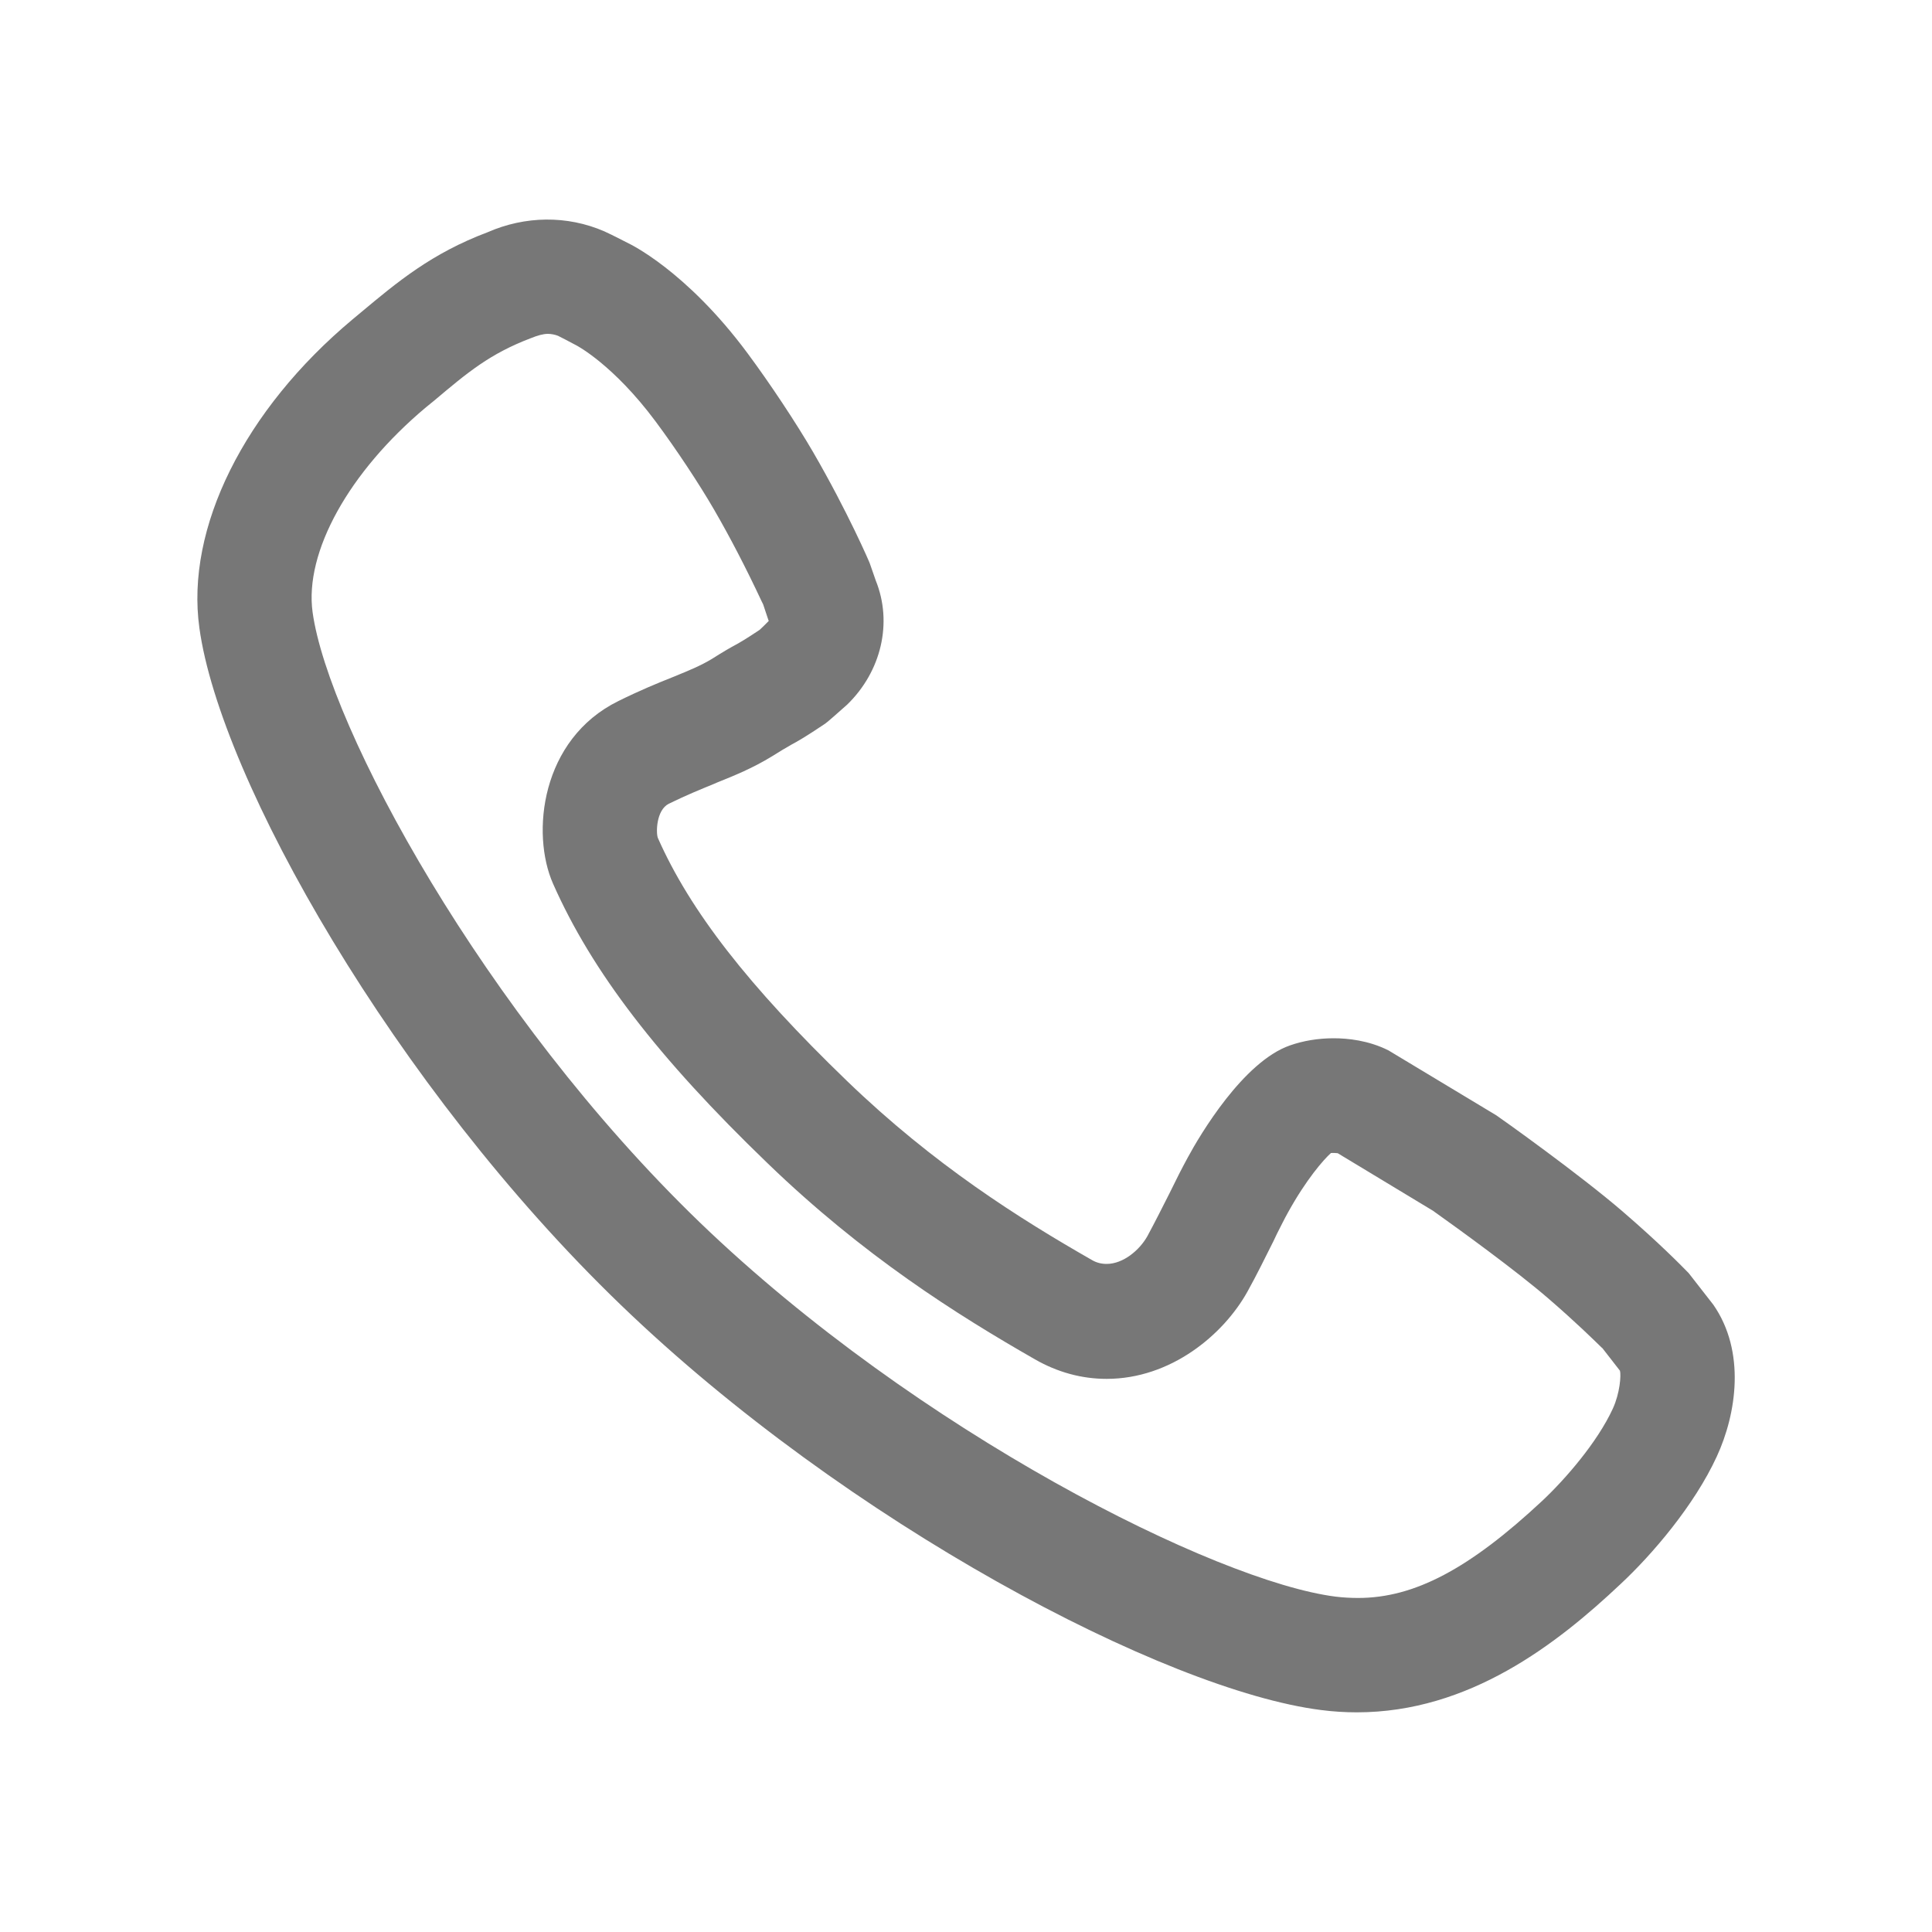<svg width='10' height='10' viewBox='0 0 10 10' fill='none' xmlns='http://www.w3.org/2000/svg'>
<path d='M8.868 6.753L8.744 6.594L8.74 6.589C8.699 6.547 8.585 6.431 8.398 6.27C8.175 6.078 7.776 5.794 7.745 5.773L7.187 5.437C7.084 5.385 6.976 5.374 6.903 5.374C6.823 5.374 6.745 5.387 6.677 5.411C6.435 5.495 6.21 5.876 6.148 5.991C6.119 6.044 6.087 6.107 6.06 6.163L6.051 6.181C6.017 6.248 5.979 6.324 5.939 6.398C5.899 6.47 5.814 6.542 5.728 6.542C5.701 6.542 5.676 6.536 5.652 6.522C5.278 6.308 4.835 6.03 4.384 5.595C3.875 5.104 3.572 4.715 3.405 4.337C3.395 4.311 3.396 4.193 3.462 4.16C3.554 4.115 3.628 4.085 3.694 4.058L3.71 4.051C3.804 4.013 3.894 3.977 3.997 3.914C4.041 3.886 4.064 3.873 4.085 3.861L4.095 3.855C4.132 3.835 4.166 3.816 4.272 3.745C4.277 3.741 4.296 3.726 4.316 3.708L4.385 3.647C4.562 3.475 4.621 3.223 4.533 3.005L4.502 2.916C4.502 2.914 4.389 2.651 4.208 2.339C4.12 2.188 3.987 1.987 3.869 1.828C3.55 1.398 3.254 1.26 3.254 1.26C3.251 1.259 3.174 1.218 3.127 1.197C2.935 1.114 2.718 1.117 2.524 1.202C2.234 1.311 2.056 1.46 1.867 1.618L1.825 1.653C1.264 2.122 0.96 2.734 1.032 3.25C1.139 4.031 2.042 5.626 3.213 6.754C4.383 7.882 6.032 8.749 6.837 8.851C6.898 8.859 6.961 8.863 7.023 8.863C7.605 8.863 8.059 8.509 8.388 8.199C8.553 8.045 8.77 7.791 8.886 7.539C8.988 7.318 9.037 6.996 8.868 6.753ZM2.863 4.575C3.064 5.029 3.406 5.475 3.973 6.021C4.468 6.499 4.95 6.803 5.357 7.036C5.474 7.103 5.599 7.137 5.728 7.137C6.059 7.137 6.332 6.91 6.457 6.685C6.504 6.6 6.545 6.517 6.591 6.425L6.609 6.387C6.63 6.346 6.649 6.307 6.667 6.275C6.761 6.105 6.85 6.003 6.889 5.968C6.9 5.967 6.915 5.968 6.924 5.969L7.419 6.268L7.427 6.274C7.548 6.36 7.845 6.575 8.012 6.719C8.157 6.844 8.251 6.937 8.282 6.967C8.287 6.972 8.291 6.976 8.294 6.978L8.385 7.095C8.391 7.119 8.385 7.21 8.348 7.291C8.268 7.465 8.102 7.656 7.984 7.767C7.605 8.121 7.32 8.271 7.03 8.271C6.992 8.271 6.952 8.269 6.912 8.264C6.297 8.186 4.748 7.411 3.623 6.328C2.502 5.247 1.7 3.76 1.618 3.169C1.575 2.858 1.806 2.442 2.205 2.108L2.248 2.073C2.421 1.927 2.536 1.831 2.746 1.751C2.783 1.736 2.812 1.728 2.836 1.728C2.853 1.728 2.872 1.732 2.888 1.738C2.909 1.748 2.944 1.767 2.965 1.778L2.984 1.788C2.986 1.789 3.175 1.888 3.393 2.181C3.501 2.326 3.619 2.505 3.695 2.636C3.779 2.781 3.862 2.941 3.942 3.112C3.945 3.118 3.948 3.124 3.95 3.128L3.976 3.206C3.978 3.211 3.979 3.214 3.979 3.214C3.979 3.214 3.975 3.218 3.97 3.223L3.952 3.241C3.945 3.248 3.937 3.255 3.932 3.26C3.857 3.31 3.832 3.324 3.805 3.339C3.779 3.353 3.747 3.371 3.684 3.411C3.626 3.446 3.567 3.47 3.484 3.504C3.401 3.537 3.311 3.574 3.2 3.629C2.8 3.826 2.747 4.314 2.863 4.575Z' fill='#777777'/>
</svg>

